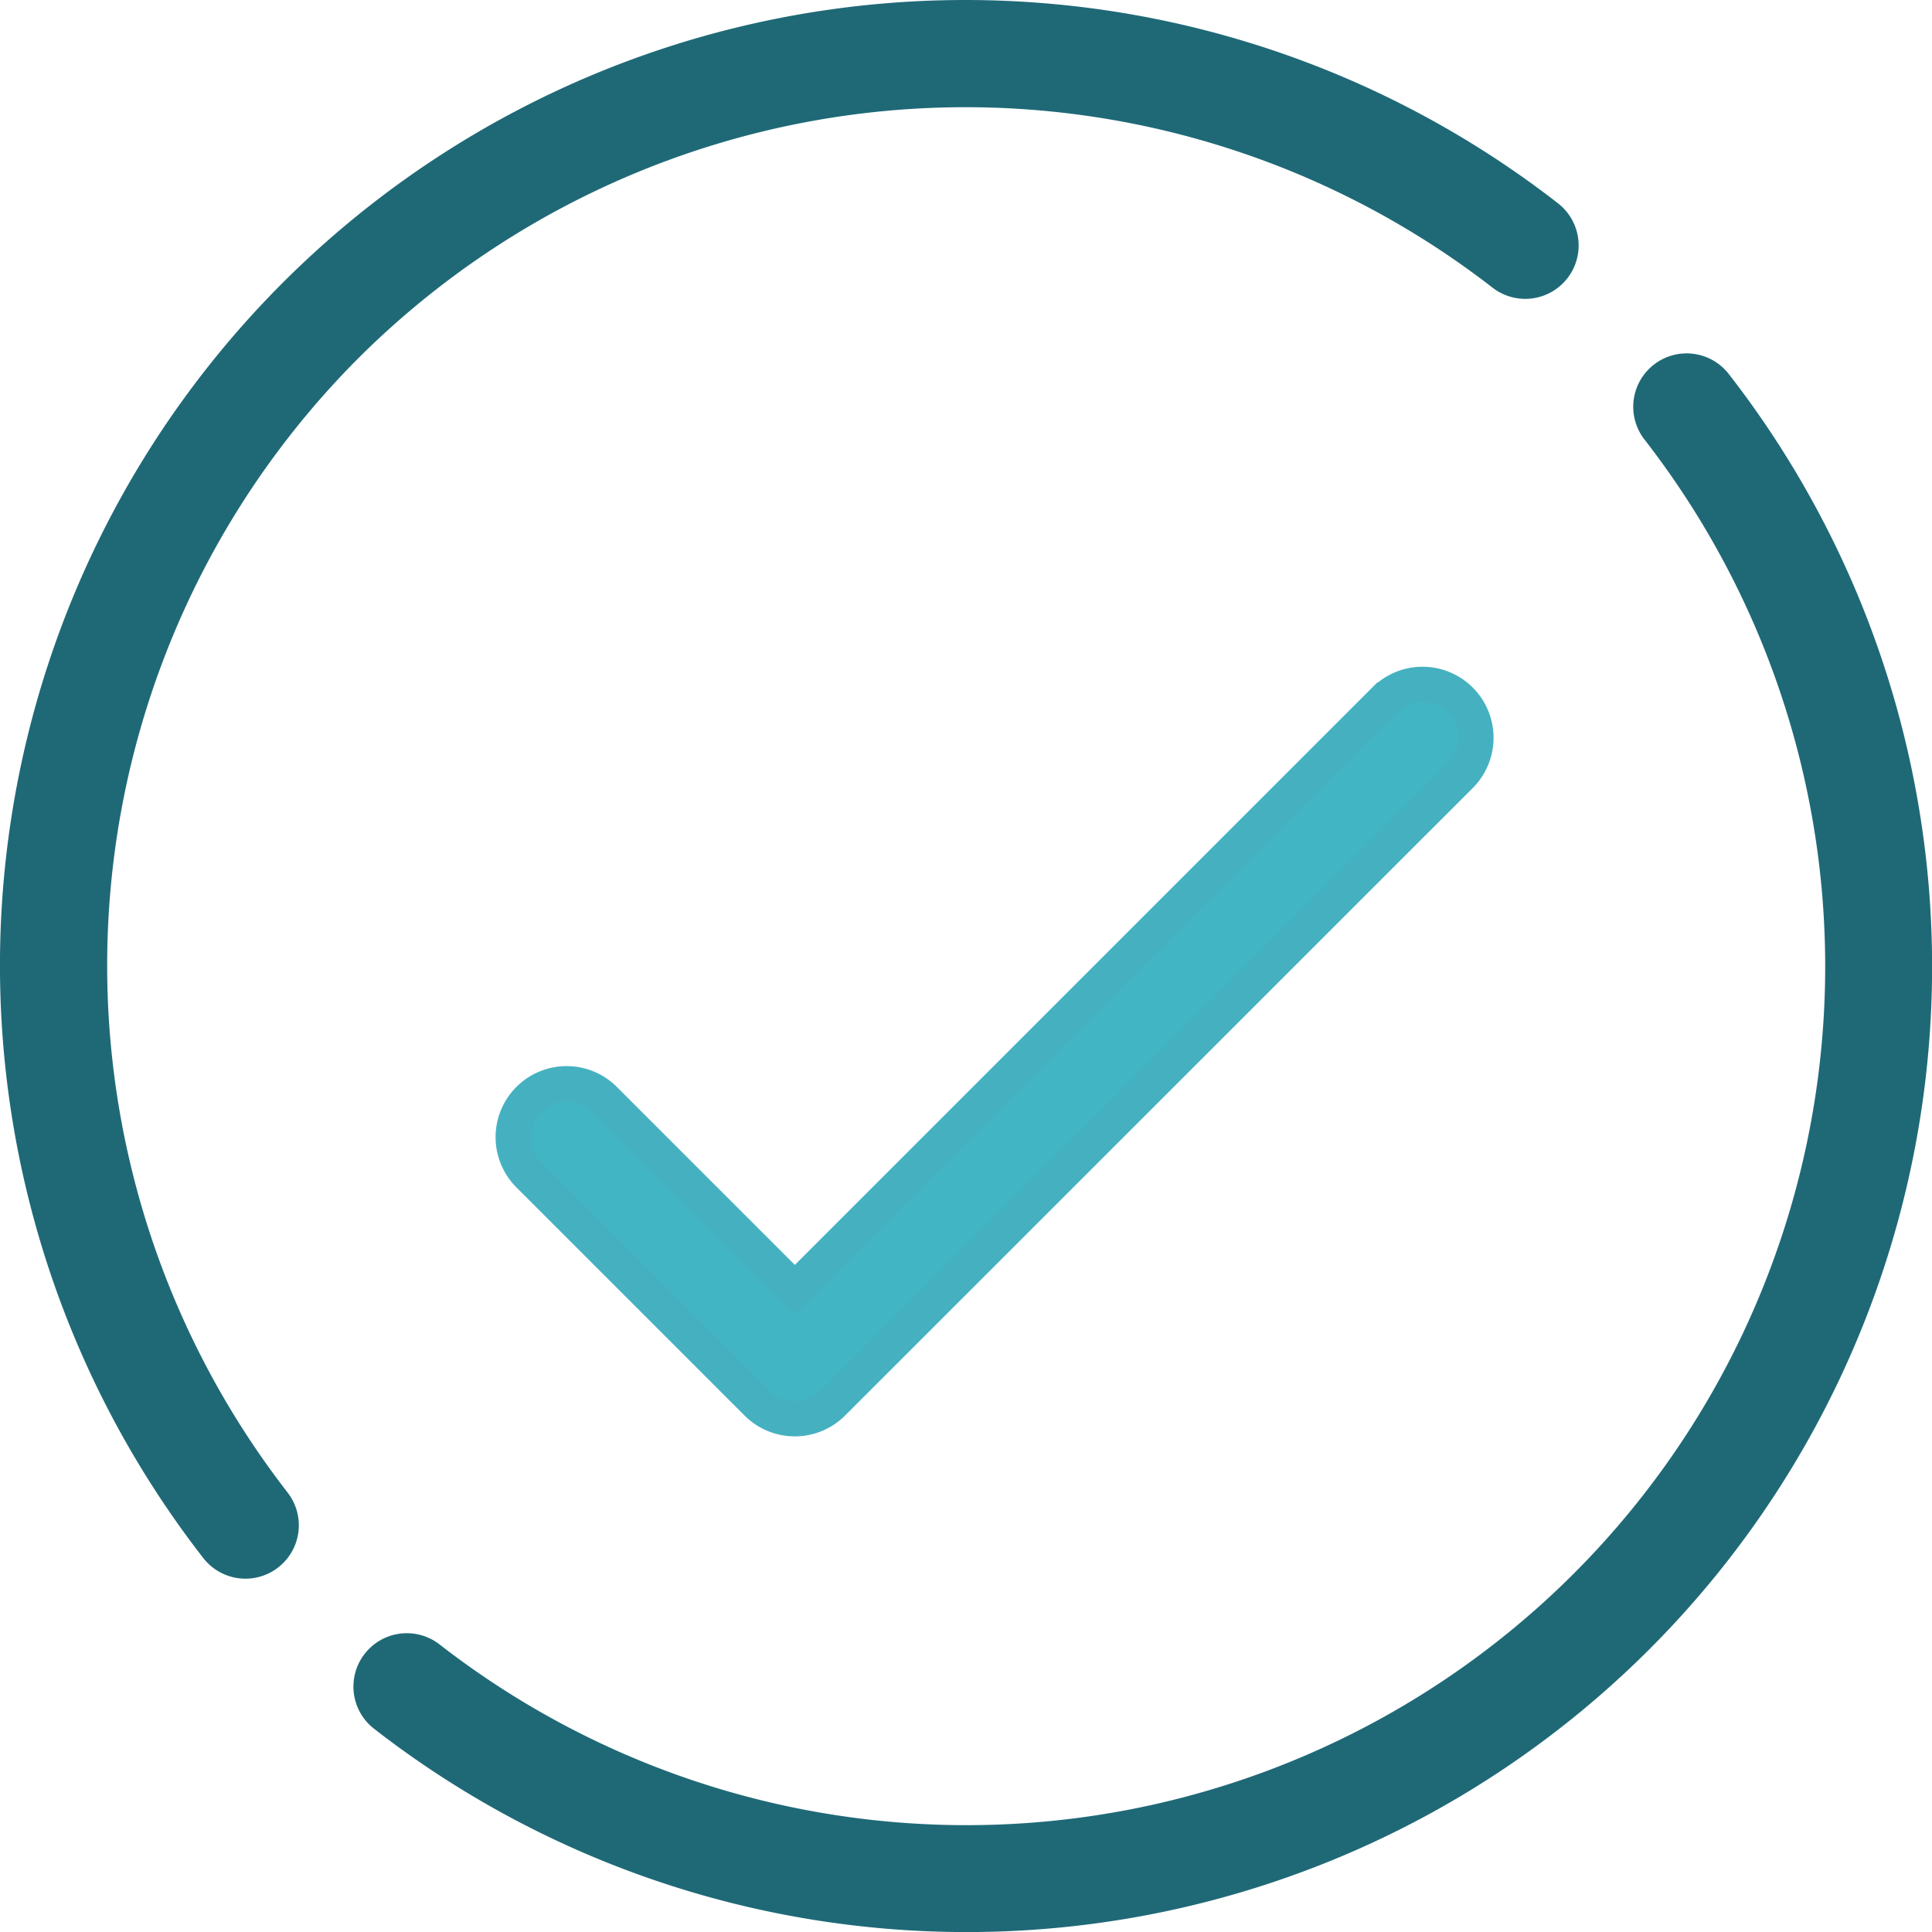<svg xmlns="http://www.w3.org/2000/svg" width="54.7" height="54.7" viewBox="0 0 54.7 54.7">
  <g id="easy-installation" transform="translate(-120.272 -120.272)">
    <path id="Path_476" data-name="Path 476" d="M206.746,170.246a1.511,1.511,0,0,0-.265,2.121,24.311,24.311,0,0,1-34.114,34.114,1.511,1.511,0,1,0-1.856,2.386,27.333,27.333,0,0,0,38.356-38.356,1.511,1.511,0,0,0-2.121-.265Z" transform="translate(-39.649 -39.65)" fill="#1f6977"/>
    <path id="Path_477" data-name="Path 477" d="M130.416,130.415a24.346,24.346,0,0,1,32.112-2,1.511,1.511,0,1,0,1.856-2.386,27.333,27.333,0,0,0-38.356,38.356,1.511,1.511,0,1,0,2.386-1.856,24.346,24.346,0,0,1,2-32.112Z" transform="translate(0 0)" fill="#1f6977"/>
    <path id="Path_478" data-name="Path 478" d="M217.06,216.878l-16.7,16.7-5.393-5.393a1.511,1.511,0,1,0-2.137,2.137l6.461,6.461a1.511,1.511,0,0,0,2.137,0L219.2,219.015a1.511,1.511,0,1,0-2.137-2.137Z" transform="translate(-57.584 -76.786)" fill="#42b5c5" stroke="#45b1c0" stroke-width="1"/>
  </g>
</svg>
